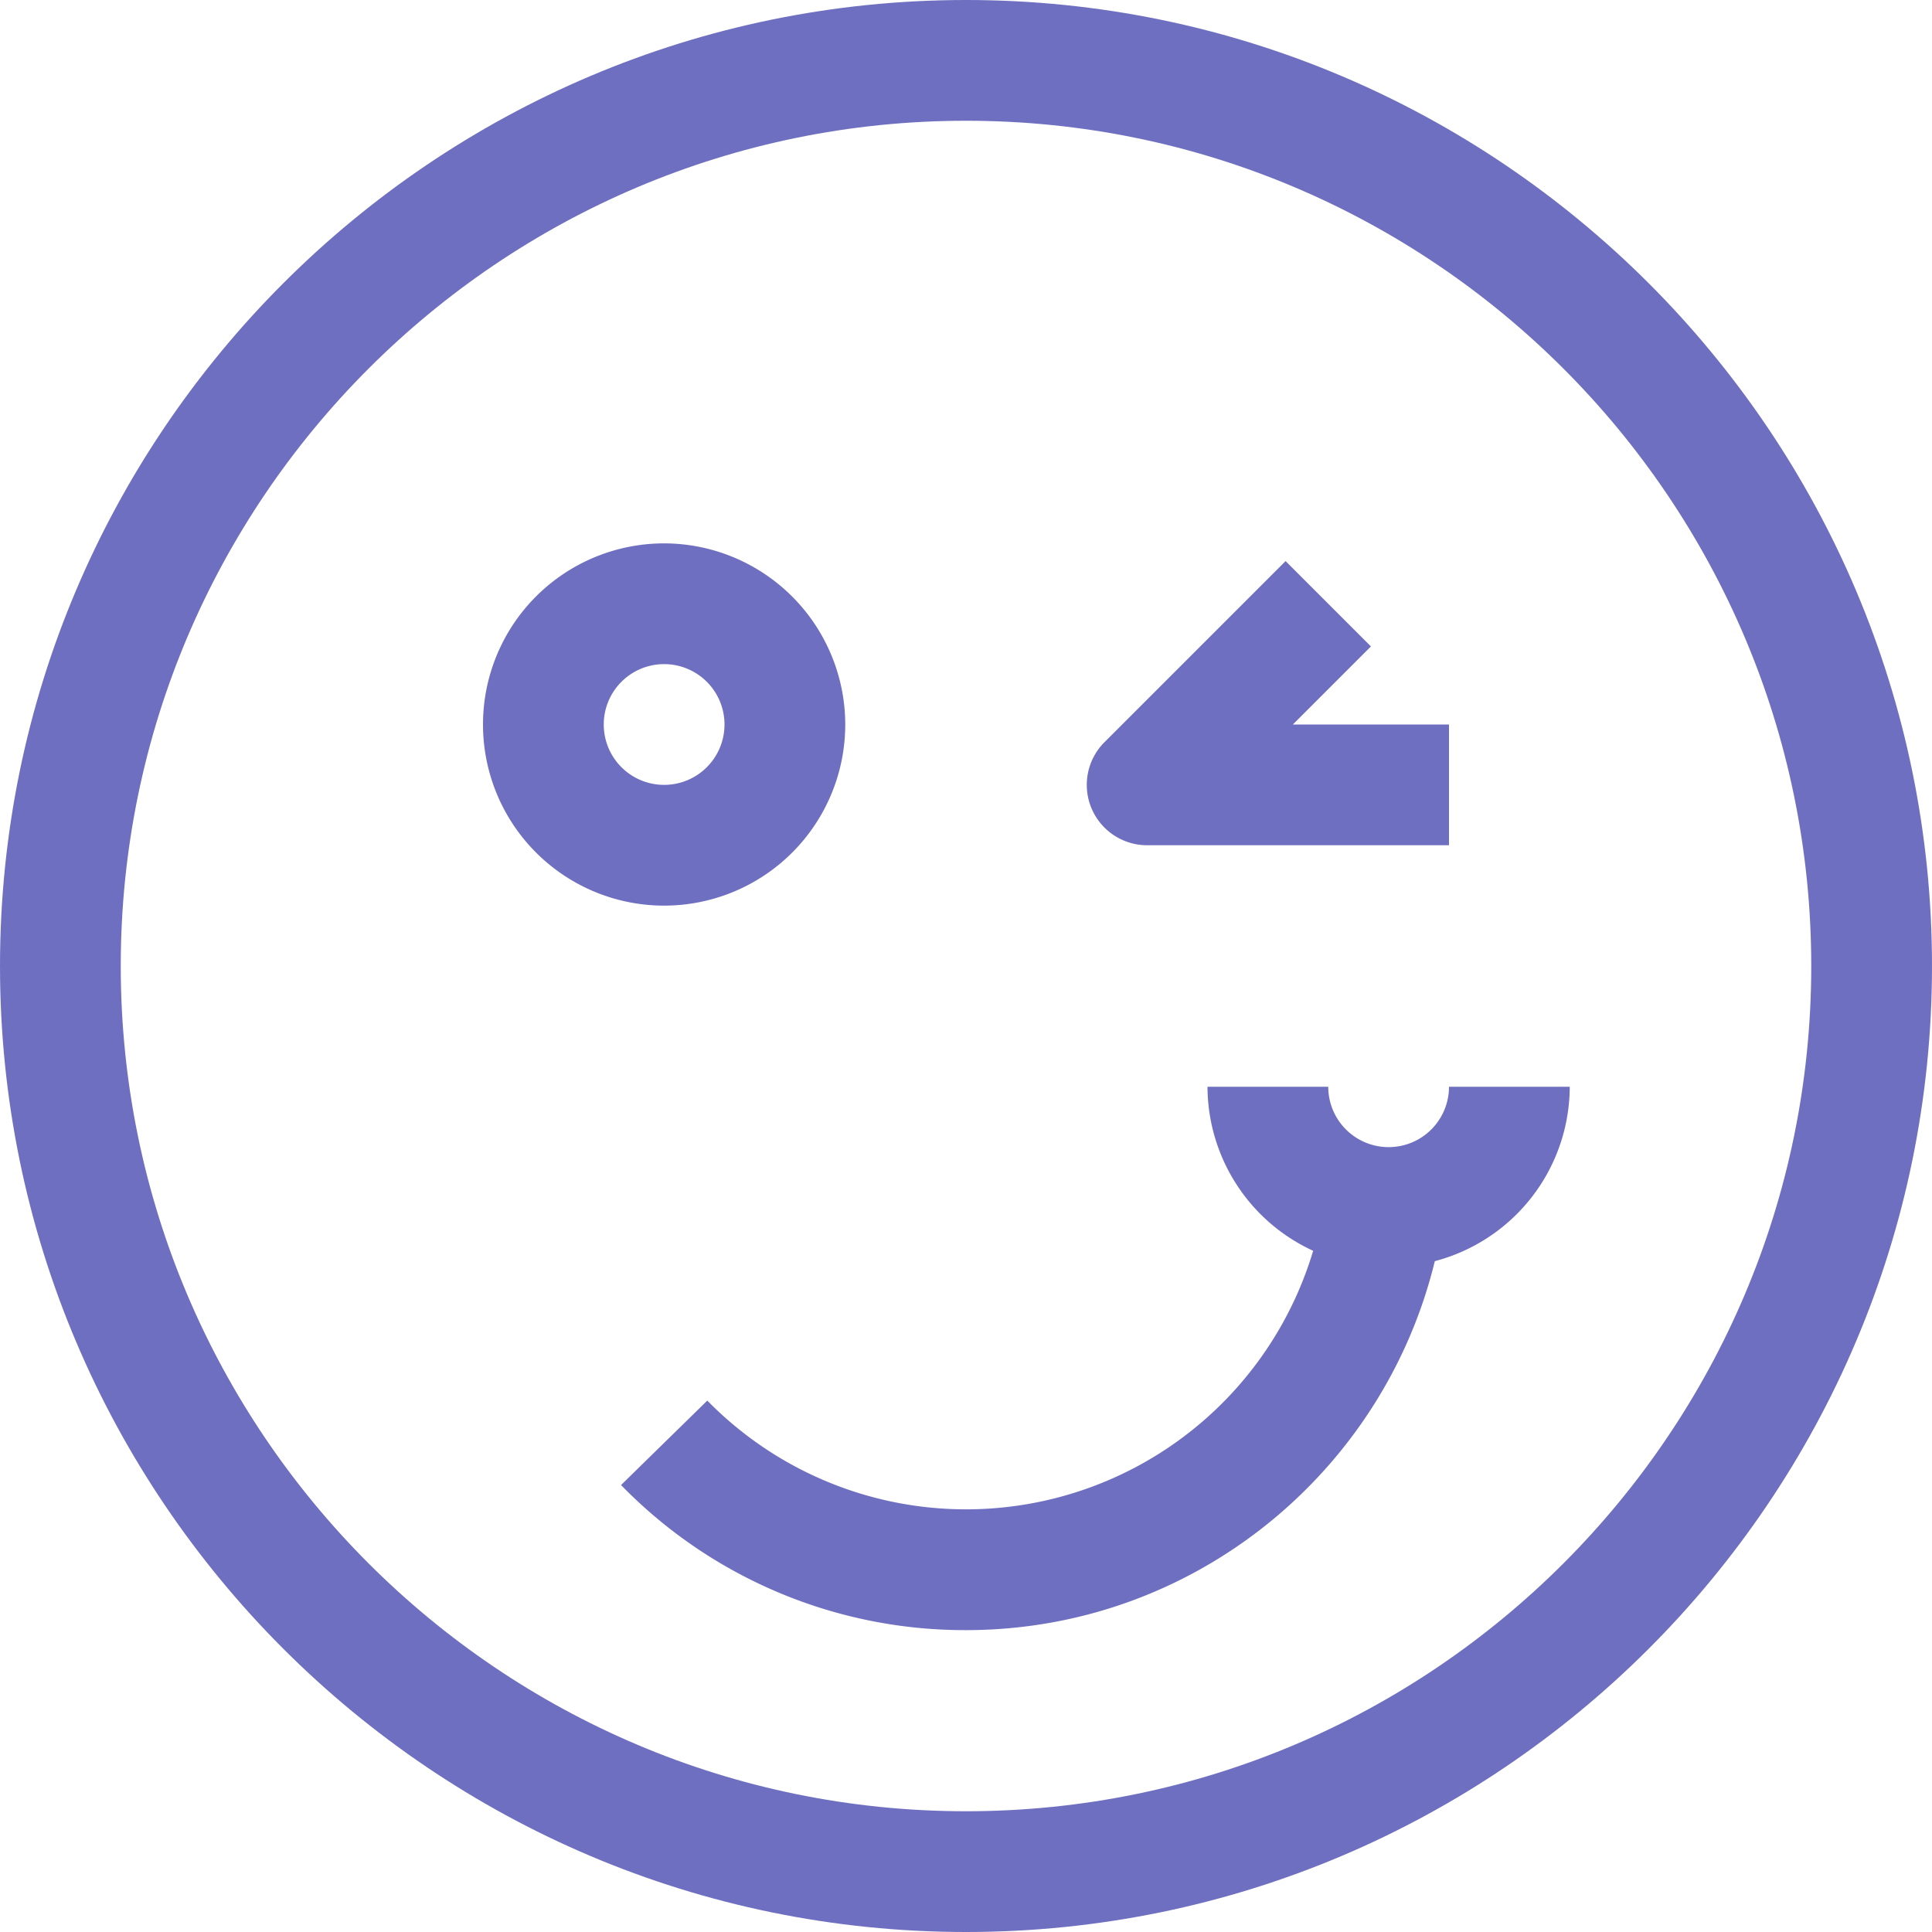 <?xml version="1.0" encoding="UTF-8"?> <svg xmlns="http://www.w3.org/2000/svg" id="Capa_1" data-name="Capa 1" viewBox="0 0 512 512"> <defs> <style>.cls-1{fill:#6e6fc0;}</style> </defs> <title>001-smile</title> <path class="cls-1" d="M256,0C114.85,0,0,114.85,0,256S114.85,512,256,512,512,397.15,512,256,397.15,0,256,0Zm0,480C132.48,480,32,379.52,32,256S132.48,32,256,32,480,132.48,480,256,379.52,480,256,480Z"></path> <path class="cls-1" d="M384,288a16,16,0,0,1-32,0H320A48,48,0,0,0,348,331.47a96,96,0,0,1-160.56,39.7l-22.86,22.38A127.1,127.1,0,0,0,256,432c60.16,0,110.61-41.76,124.24-97.78A47.93,47.93,0,0,0,416,288Z"></path> <path class="cls-1" d="M342.62,192l20.69-20.69-22.62-22.62-48,48A16,16,0,0,0,304,224h80V192Z"></path> <path class="cls-1" d="M176,144a48,48,0,1,0,48,48A48.06,48.06,0,0,0,176,144Zm0,64a16,16,0,1,1,16-16A16,16,0,0,1,176,208Z"></path> </svg> 